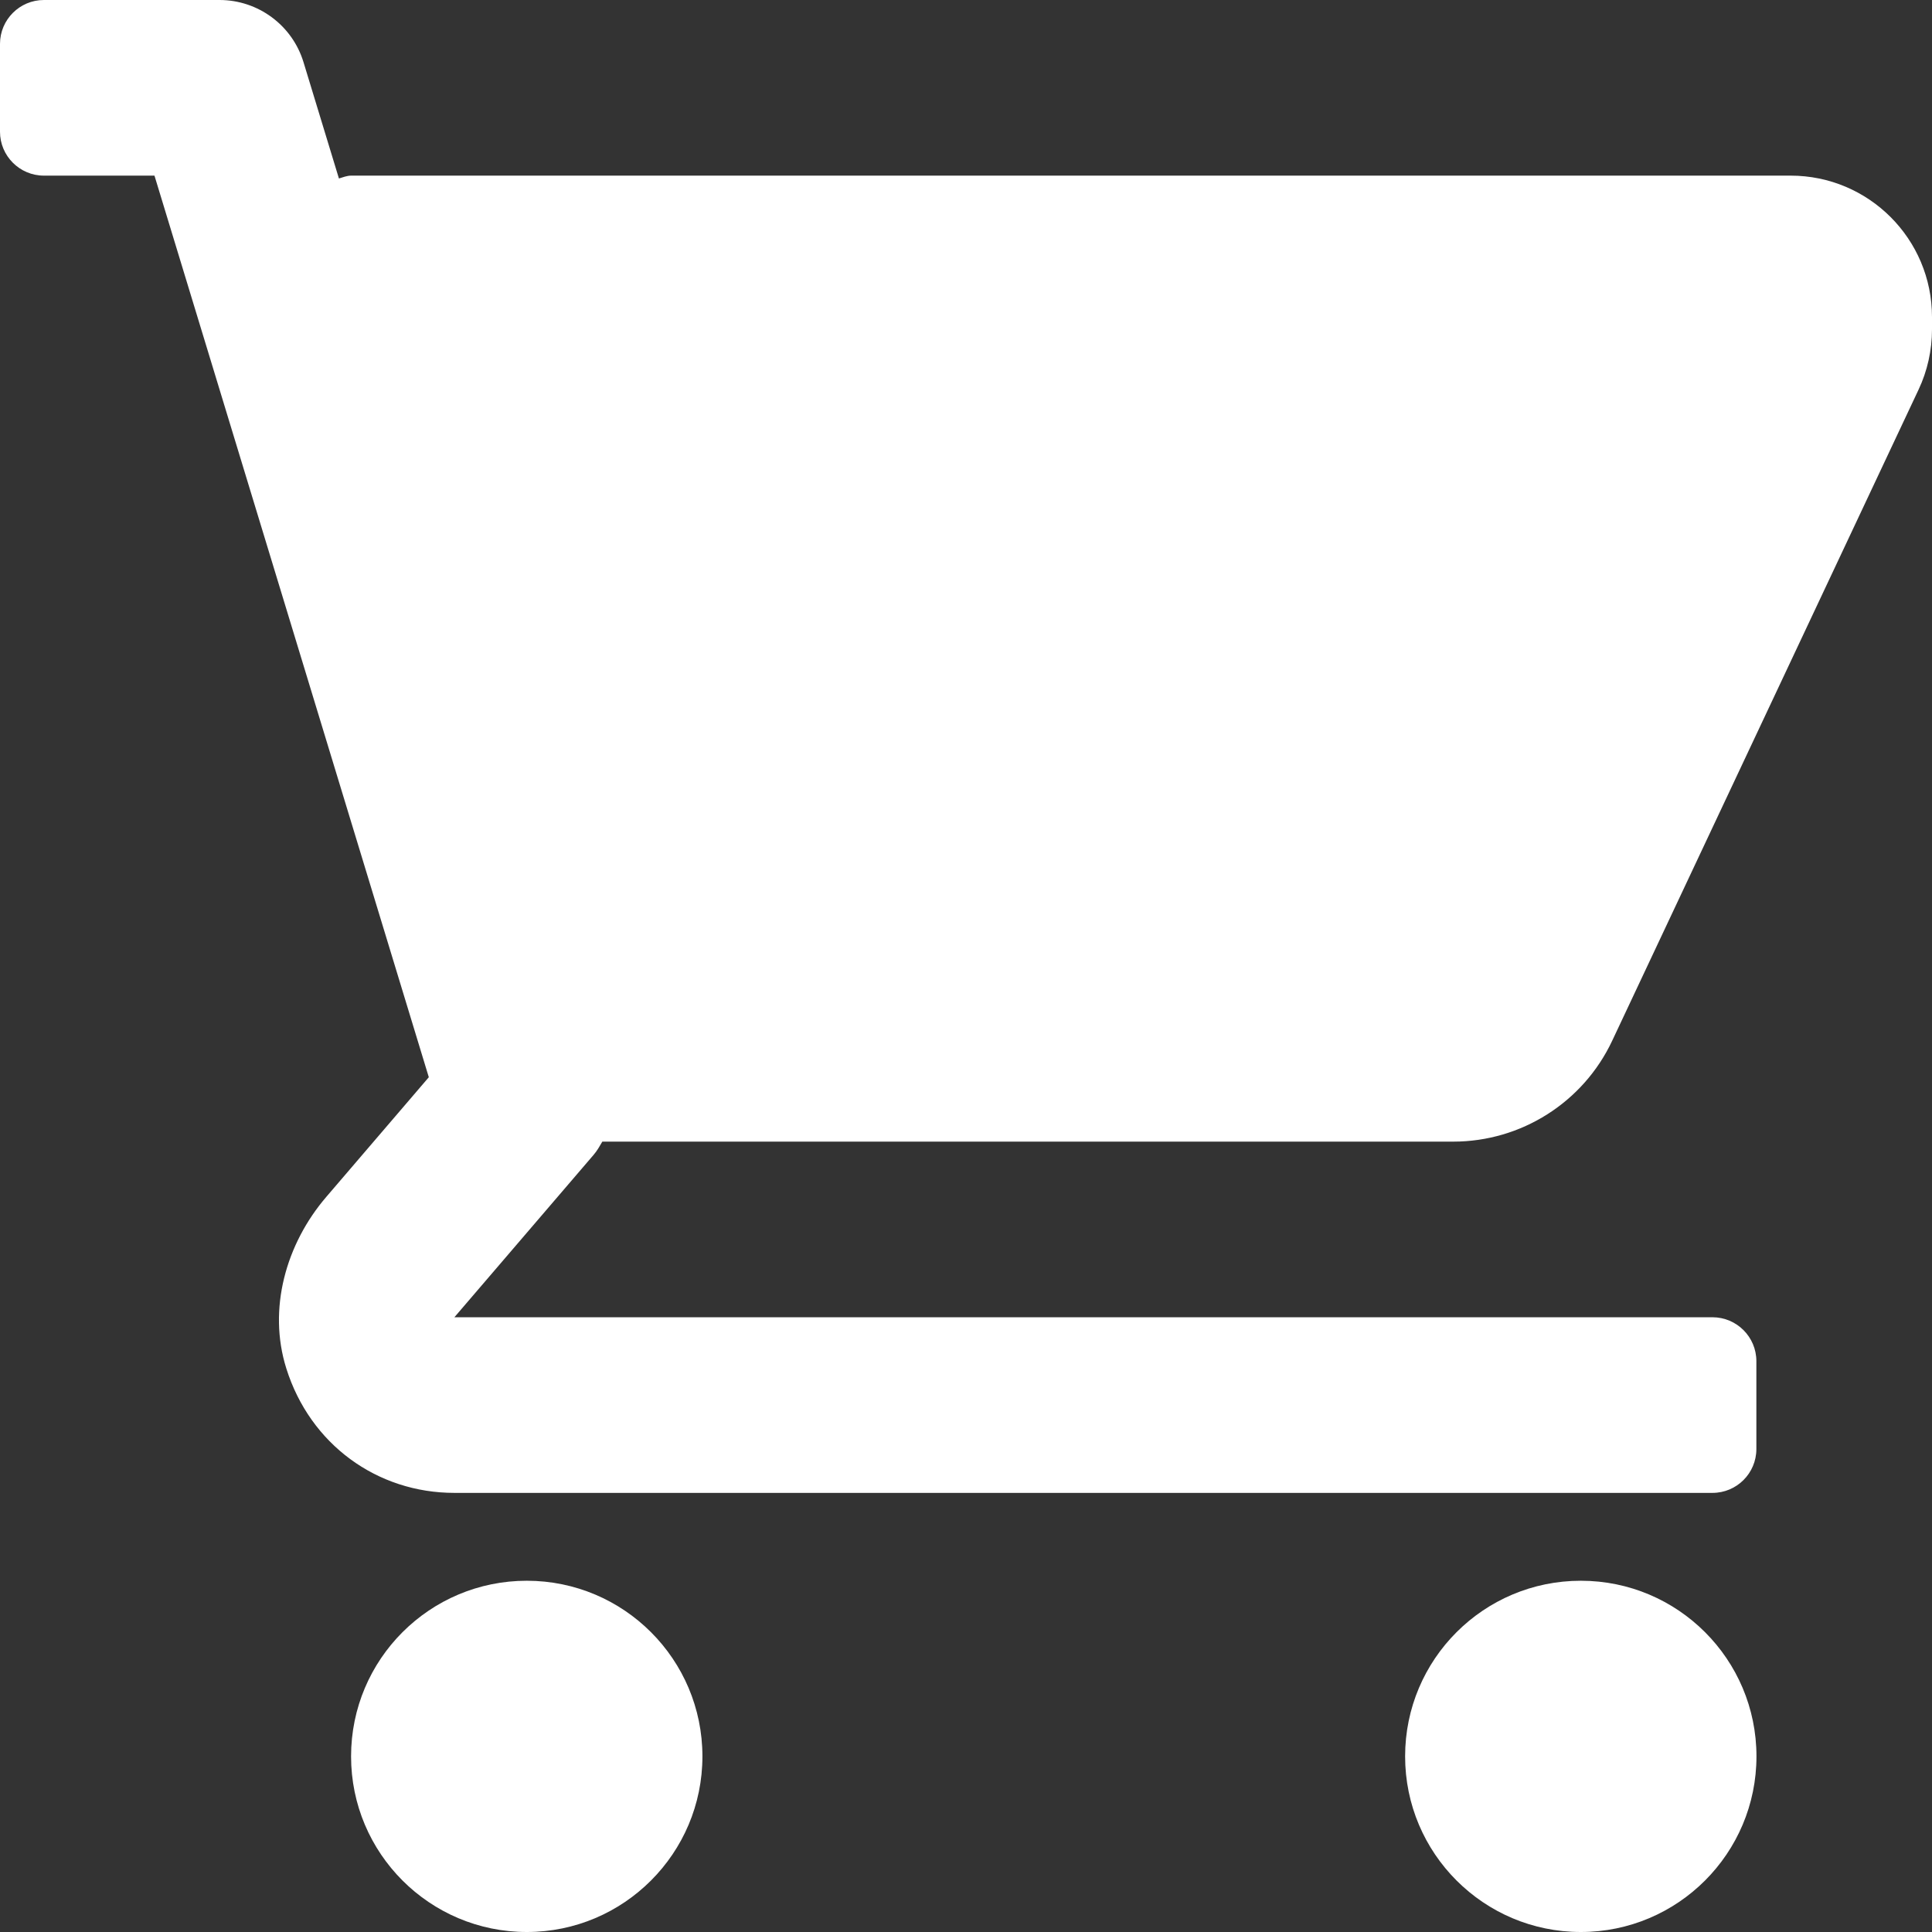 <?xml version="1.0" encoding="UTF-8"?> <svg xmlns="http://www.w3.org/2000/svg" width="21" height="21" viewBox="0 0 21 21" fill="none"><rect x="0" y="0" width="21" height="21" fill="#333333" stroke="none"/><g clip-path="url(#clip0_77_11)"><path d="M19.463 1.909H3.818C3.771 1.909 3.728 1.927 3.684 1.94L3.299 0.676C3.177 0.275 2.806 0 2.386 0H0.477C0.214 0 0 0.214 0 0.477V1.432C0 1.695 0.214 1.909 0.477 1.909H1.679L4.661 11.709L3.548 13.008C3.107 13.521 2.909 14.229 3.112 14.874C3.371 15.7 4.099 16.227 4.939 16.227H18.614C18.877 16.227 19.091 16.014 19.091 15.75V14.795C19.091 14.532 18.877 14.318 18.614 14.318H4.939L6.452 12.553C6.49 12.509 6.518 12.459 6.547 12.409H15.796C16.535 12.409 17.209 11.982 17.524 11.312L20.854 4.235C20.95 4.032 21 3.806 21 3.581V3.446C21 2.597 20.312 1.909 19.463 1.909Z" fill="white"></path><path d="M5.726 21C6.78 21 7.635 20.145 7.635 19.091C7.635 18.036 6.78 17.182 5.726 17.182C4.671 17.182 3.816 18.036 3.816 19.091C3.816 20.145 4.671 21 5.726 21Z" fill="white"></path><path d="M17.183 21C18.237 21 19.092 20.145 19.092 19.091C19.092 18.036 18.237 17.182 17.183 17.182C16.128 17.182 15.273 18.036 15.273 19.091C15.273 20.145 16.128 21 17.183 21Z" fill="white"></path></g><defs><clipPath id="clip0_77_11"><rect width="21" height="21" fill="white"></rect></clipPath></defs></svg> 